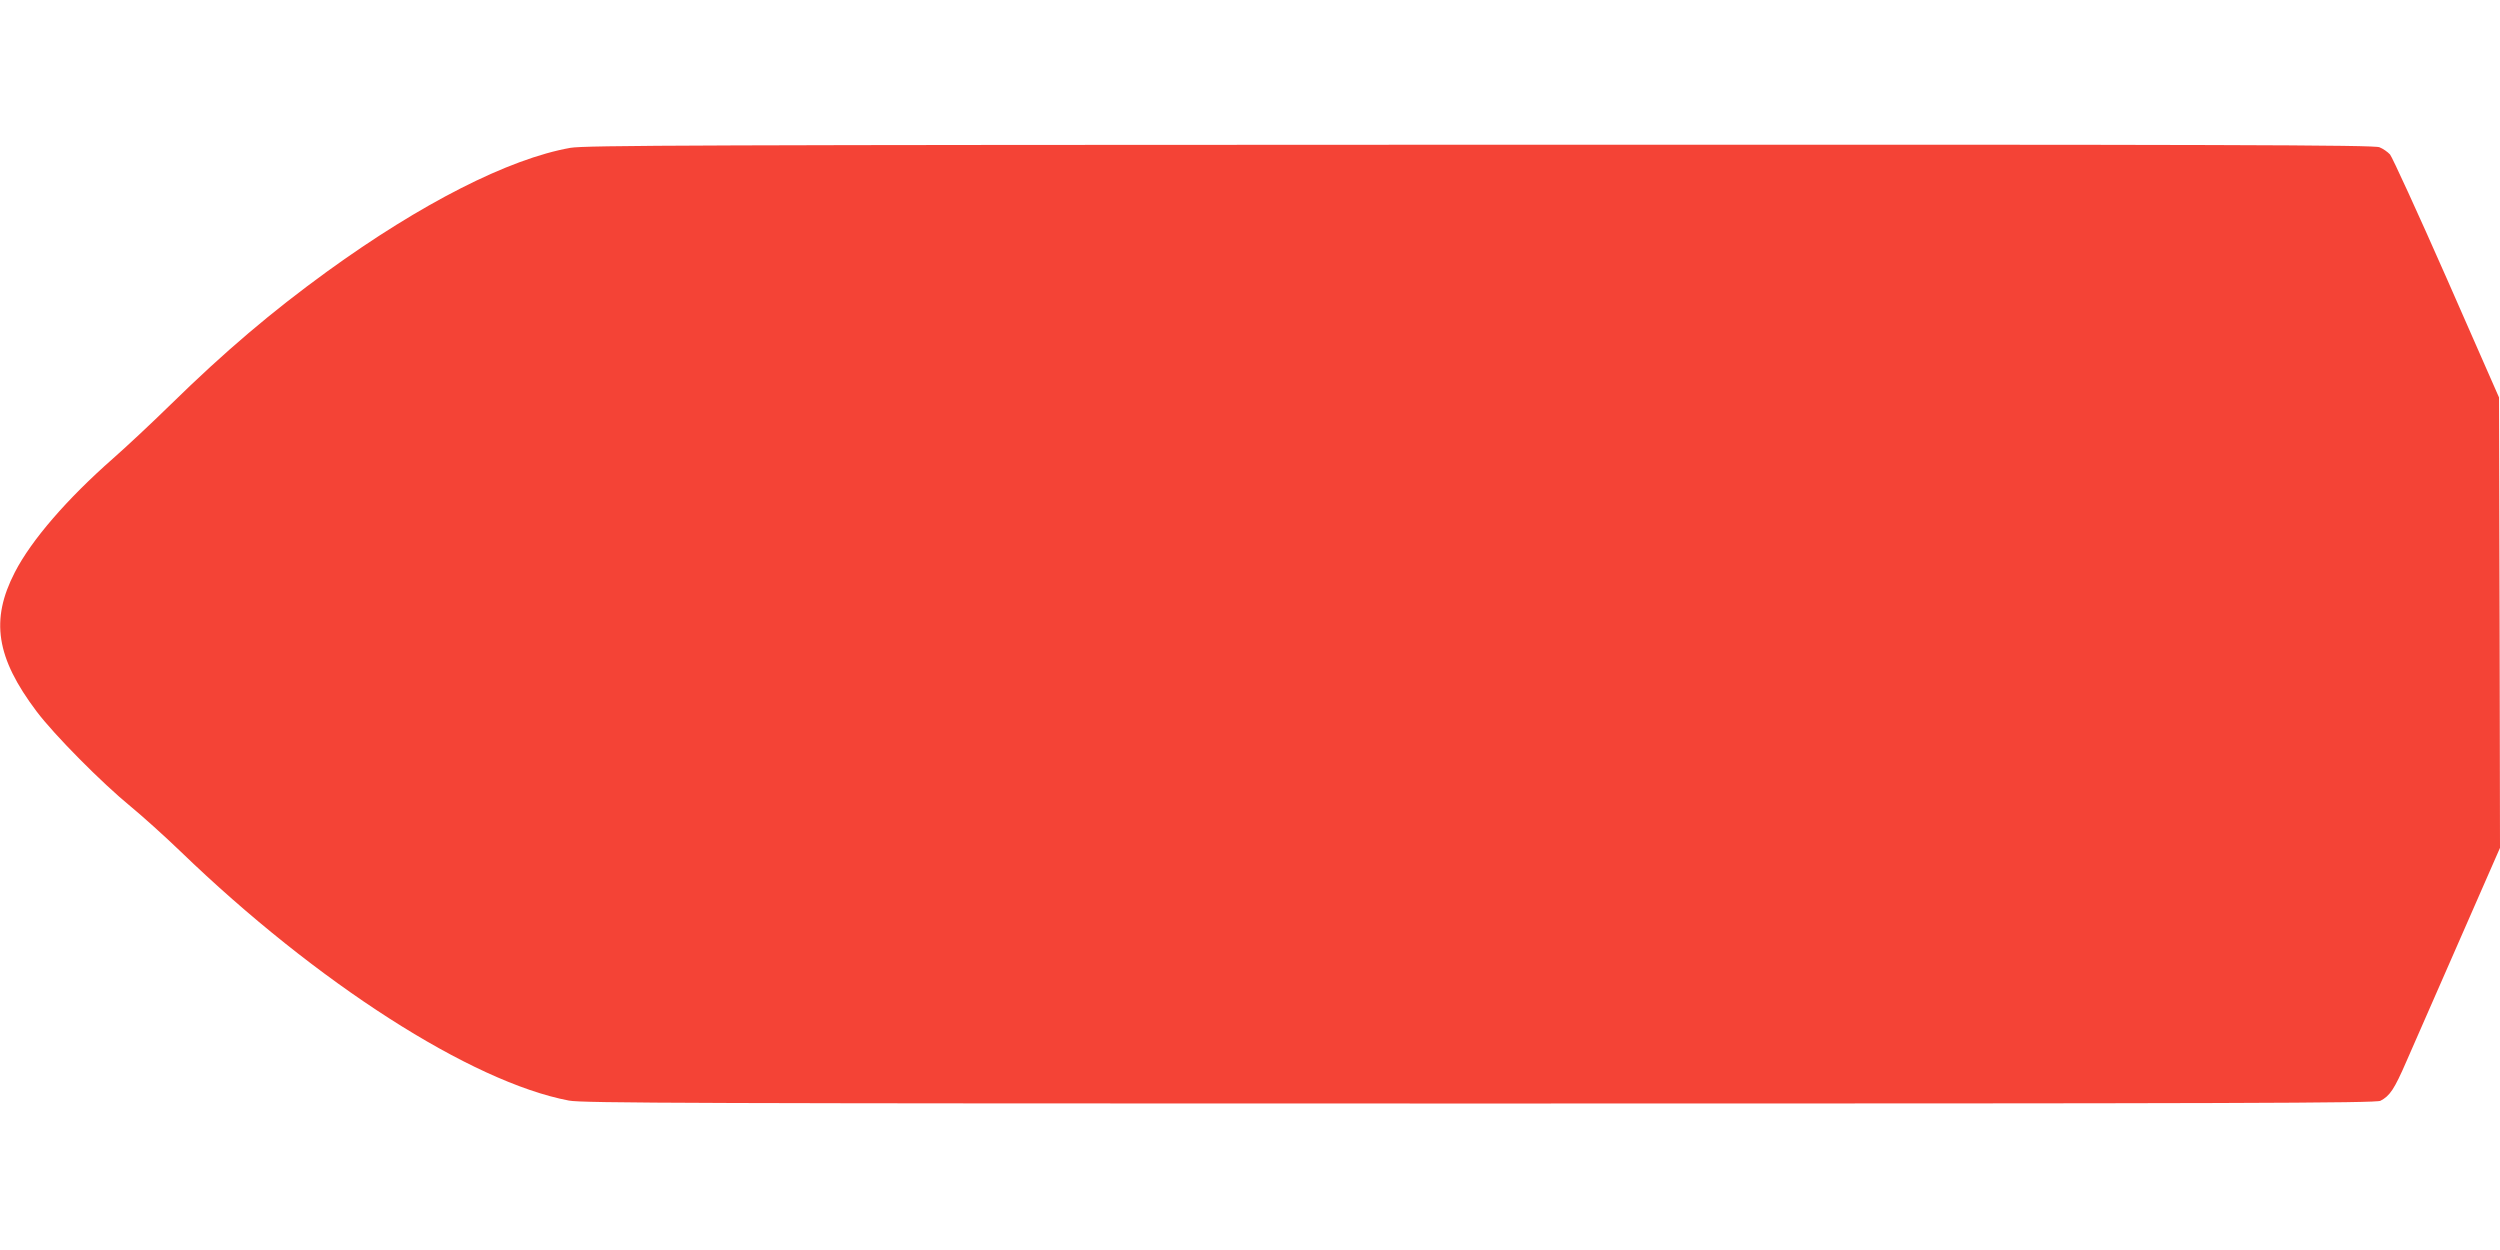 <?xml version="1.0" standalone="no"?>
<!DOCTYPE svg PUBLIC "-//W3C//DTD SVG 20010904//EN"
 "http://www.w3.org/TR/2001/REC-SVG-20010904/DTD/svg10.dtd">
<svg version="1.0" xmlns="http://www.w3.org/2000/svg"
 width="1280pt" height="640pt" viewBox="0 0 1280 640"
 preserveAspectRatio="xMidYMid meet">
<g transform="translate(0,640) scale(0.1,-0.1)"
fill="#f44336" stroke="none">
<path d="M2920 5643 c-315 -56 -763 -284 -1245 -633 -285 -207 -523 -409 -800
-680 -99 -97 -233 -222 -298 -279 -234 -206 -416 -416 -501 -581 -126 -244
-96 -437 111 -712 91 -121 335 -367 483 -488 57 -47 172 -150 255 -230 696
-672 1488 -1180 1988 -1275 70 -13 619 -15 4664 -15 3917 0 4588 2 4611 14 48
25 71 59 133 202 33 76 155 354 270 616 l209 477 -2 1153 -3 1153 -268 610
c-148 336 -279 621 -290 634 -12 13 -36 30 -54 37 -27 12 -752 14 -4605 13
-4024 -1 -4583 -3 -4658 -16z"/>
</g>
</svg>
